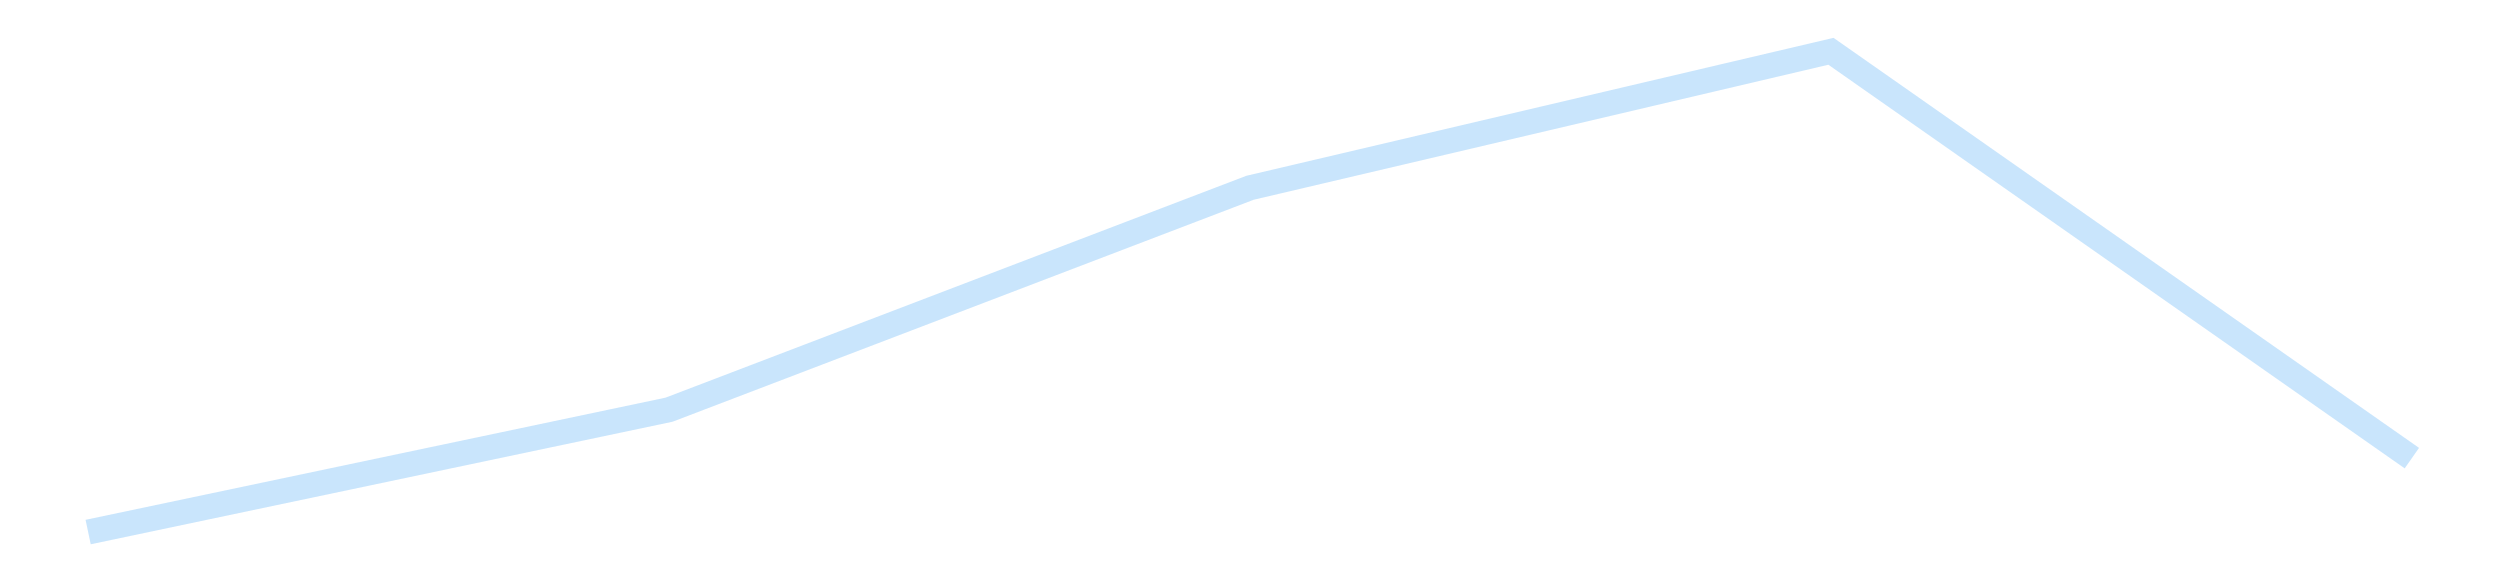 <?xml version='1.0' encoding='utf-8'?>
<svg xmlns="http://www.w3.org/2000/svg" xmlns:xlink="http://www.w3.org/1999/xlink" id="chart-c3d6a244-2534-4f9d-a60a-b368ccced6b6" class="pygal-chart pygal-sparkline" viewBox="0 0 300 70" width="300" height="70"><!--Generated with pygal 3.0.4 (lxml) ©Kozea 2012-2016 on 2025-11-03--><!--http://pygal.org--><!--http://github.com/Kozea/pygal--><defs><style type="text/css">#chart-c3d6a244-2534-4f9d-a60a-b368ccced6b6{-webkit-user-select:none;-webkit-font-smoothing:antialiased;font-family:Consolas,"Liberation Mono",Menlo,Courier,monospace}#chart-c3d6a244-2534-4f9d-a60a-b368ccced6b6 .title{font-family:Consolas,"Liberation Mono",Menlo,Courier,monospace;font-size:16px}#chart-c3d6a244-2534-4f9d-a60a-b368ccced6b6 .legends .legend text{font-family:Consolas,"Liberation Mono",Menlo,Courier,monospace;font-size:14px}#chart-c3d6a244-2534-4f9d-a60a-b368ccced6b6 .axis text{font-family:Consolas,"Liberation Mono",Menlo,Courier,monospace;font-size:10px}#chart-c3d6a244-2534-4f9d-a60a-b368ccced6b6 .axis text.major{font-family:Consolas,"Liberation Mono",Menlo,Courier,monospace;font-size:10px}#chart-c3d6a244-2534-4f9d-a60a-b368ccced6b6 .text-overlay text.value{font-family:Consolas,"Liberation Mono",Menlo,Courier,monospace;font-size:16px}#chart-c3d6a244-2534-4f9d-a60a-b368ccced6b6 .text-overlay text.label{font-family:Consolas,"Liberation Mono",Menlo,Courier,monospace;font-size:10px}#chart-c3d6a244-2534-4f9d-a60a-b368ccced6b6 .tooltip{font-family:Consolas,"Liberation Mono",Menlo,Courier,monospace;font-size:14px}#chart-c3d6a244-2534-4f9d-a60a-b368ccced6b6 text.no_data{font-family:Consolas,"Liberation Mono",Menlo,Courier,monospace;font-size:64px}
#chart-c3d6a244-2534-4f9d-a60a-b368ccced6b6{background-color:transparent}#chart-c3d6a244-2534-4f9d-a60a-b368ccced6b6 path,#chart-c3d6a244-2534-4f9d-a60a-b368ccced6b6 line,#chart-c3d6a244-2534-4f9d-a60a-b368ccced6b6 rect,#chart-c3d6a244-2534-4f9d-a60a-b368ccced6b6 circle{-webkit-transition:150ms;-moz-transition:150ms;transition:150ms}#chart-c3d6a244-2534-4f9d-a60a-b368ccced6b6 .graph &gt; .background{fill:transparent}#chart-c3d6a244-2534-4f9d-a60a-b368ccced6b6 .plot &gt; .background{fill:transparent}#chart-c3d6a244-2534-4f9d-a60a-b368ccced6b6 .graph{fill:rgba(0,0,0,.87)}#chart-c3d6a244-2534-4f9d-a60a-b368ccced6b6 text.no_data{fill:rgba(0,0,0,1)}#chart-c3d6a244-2534-4f9d-a60a-b368ccced6b6 .title{fill:rgba(0,0,0,1)}#chart-c3d6a244-2534-4f9d-a60a-b368ccced6b6 .legends .legend text{fill:rgba(0,0,0,.87)}#chart-c3d6a244-2534-4f9d-a60a-b368ccced6b6 .legends .legend:hover text{fill:rgba(0,0,0,1)}#chart-c3d6a244-2534-4f9d-a60a-b368ccced6b6 .axis .line{stroke:rgba(0,0,0,1)}#chart-c3d6a244-2534-4f9d-a60a-b368ccced6b6 .axis .guide.line{stroke:rgba(0,0,0,.54)}#chart-c3d6a244-2534-4f9d-a60a-b368ccced6b6 .axis .major.line{stroke:rgba(0,0,0,.87)}#chart-c3d6a244-2534-4f9d-a60a-b368ccced6b6 .axis text.major{fill:rgba(0,0,0,1)}#chart-c3d6a244-2534-4f9d-a60a-b368ccced6b6 .axis.y .guides:hover .guide.line,#chart-c3d6a244-2534-4f9d-a60a-b368ccced6b6 .line-graph .axis.x .guides:hover .guide.line,#chart-c3d6a244-2534-4f9d-a60a-b368ccced6b6 .stackedline-graph .axis.x .guides:hover .guide.line,#chart-c3d6a244-2534-4f9d-a60a-b368ccced6b6 .xy-graph .axis.x .guides:hover .guide.line{stroke:rgba(0,0,0,1)}#chart-c3d6a244-2534-4f9d-a60a-b368ccced6b6 .axis .guides:hover text{fill:rgba(0,0,0,1)}#chart-c3d6a244-2534-4f9d-a60a-b368ccced6b6 .reactive{fill-opacity:.7;stroke-opacity:.8;stroke-width:3}#chart-c3d6a244-2534-4f9d-a60a-b368ccced6b6 .ci{stroke:rgba(0,0,0,.87)}#chart-c3d6a244-2534-4f9d-a60a-b368ccced6b6 .reactive.active,#chart-c3d6a244-2534-4f9d-a60a-b368ccced6b6 .active .reactive{fill-opacity:.8;stroke-opacity:.9;stroke-width:4}#chart-c3d6a244-2534-4f9d-a60a-b368ccced6b6 .ci .reactive.active{stroke-width:1.5}#chart-c3d6a244-2534-4f9d-a60a-b368ccced6b6 .series text{fill:rgba(0,0,0,1)}#chart-c3d6a244-2534-4f9d-a60a-b368ccced6b6 .tooltip rect{fill:transparent;stroke:rgba(0,0,0,1);-webkit-transition:opacity 150ms;-moz-transition:opacity 150ms;transition:opacity 150ms}#chart-c3d6a244-2534-4f9d-a60a-b368ccced6b6 .tooltip .label{fill:rgba(0,0,0,.87)}#chart-c3d6a244-2534-4f9d-a60a-b368ccced6b6 .tooltip .label{fill:rgba(0,0,0,.87)}#chart-c3d6a244-2534-4f9d-a60a-b368ccced6b6 .tooltip .legend{font-size:.8em;fill:rgba(0,0,0,.54)}#chart-c3d6a244-2534-4f9d-a60a-b368ccced6b6 .tooltip .x_label{font-size:.6em;fill:rgba(0,0,0,1)}#chart-c3d6a244-2534-4f9d-a60a-b368ccced6b6 .tooltip .xlink{font-size:.5em;text-decoration:underline}#chart-c3d6a244-2534-4f9d-a60a-b368ccced6b6 .tooltip .value{font-size:1.5em}#chart-c3d6a244-2534-4f9d-a60a-b368ccced6b6 .bound{font-size:.5em}#chart-c3d6a244-2534-4f9d-a60a-b368ccced6b6 .max-value{font-size:.75em;fill:rgba(0,0,0,.54)}#chart-c3d6a244-2534-4f9d-a60a-b368ccced6b6 .map-element{fill:transparent;stroke:rgba(0,0,0,.54) !important}#chart-c3d6a244-2534-4f9d-a60a-b368ccced6b6 .map-element .reactive{fill-opacity:inherit;stroke-opacity:inherit}#chart-c3d6a244-2534-4f9d-a60a-b368ccced6b6 .color-0,#chart-c3d6a244-2534-4f9d-a60a-b368ccced6b6 .color-0 a:visited{stroke:#bbdefb;fill:#bbdefb}#chart-c3d6a244-2534-4f9d-a60a-b368ccced6b6 .text-overlay .color-0 text{fill:black}
#chart-c3d6a244-2534-4f9d-a60a-b368ccced6b6 text.no_data{text-anchor:middle}#chart-c3d6a244-2534-4f9d-a60a-b368ccced6b6 .guide.line{fill:none}#chart-c3d6a244-2534-4f9d-a60a-b368ccced6b6 .centered{text-anchor:middle}#chart-c3d6a244-2534-4f9d-a60a-b368ccced6b6 .title{text-anchor:middle}#chart-c3d6a244-2534-4f9d-a60a-b368ccced6b6 .legends .legend text{fill-opacity:1}#chart-c3d6a244-2534-4f9d-a60a-b368ccced6b6 .axis.x text{text-anchor:middle}#chart-c3d6a244-2534-4f9d-a60a-b368ccced6b6 .axis.x:not(.web) text[transform]{text-anchor:start}#chart-c3d6a244-2534-4f9d-a60a-b368ccced6b6 .axis.x:not(.web) text[transform].backwards{text-anchor:end}#chart-c3d6a244-2534-4f9d-a60a-b368ccced6b6 .axis.y text{text-anchor:end}#chart-c3d6a244-2534-4f9d-a60a-b368ccced6b6 .axis.y text[transform].backwards{text-anchor:start}#chart-c3d6a244-2534-4f9d-a60a-b368ccced6b6 .axis.y2 text{text-anchor:start}#chart-c3d6a244-2534-4f9d-a60a-b368ccced6b6 .axis.y2 text[transform].backwards{text-anchor:end}#chart-c3d6a244-2534-4f9d-a60a-b368ccced6b6 .axis .guide.line{stroke-dasharray:4,4;stroke:black}#chart-c3d6a244-2534-4f9d-a60a-b368ccced6b6 .axis .major.guide.line{stroke-dasharray:6,6;stroke:black}#chart-c3d6a244-2534-4f9d-a60a-b368ccced6b6 .horizontal .axis.y .guide.line,#chart-c3d6a244-2534-4f9d-a60a-b368ccced6b6 .horizontal .axis.y2 .guide.line,#chart-c3d6a244-2534-4f9d-a60a-b368ccced6b6 .vertical .axis.x .guide.line{opacity:0}#chart-c3d6a244-2534-4f9d-a60a-b368ccced6b6 .horizontal .axis.always_show .guide.line,#chart-c3d6a244-2534-4f9d-a60a-b368ccced6b6 .vertical .axis.always_show .guide.line{opacity:1 !important}#chart-c3d6a244-2534-4f9d-a60a-b368ccced6b6 .axis.y .guides:hover .guide.line,#chart-c3d6a244-2534-4f9d-a60a-b368ccced6b6 .axis.y2 .guides:hover .guide.line,#chart-c3d6a244-2534-4f9d-a60a-b368ccced6b6 .axis.x .guides:hover .guide.line{opacity:1}#chart-c3d6a244-2534-4f9d-a60a-b368ccced6b6 .axis .guides:hover text{opacity:1}#chart-c3d6a244-2534-4f9d-a60a-b368ccced6b6 .nofill{fill:none}#chart-c3d6a244-2534-4f9d-a60a-b368ccced6b6 .subtle-fill{fill-opacity:.2}#chart-c3d6a244-2534-4f9d-a60a-b368ccced6b6 .dot{stroke-width:1px;fill-opacity:1;stroke-opacity:1}#chart-c3d6a244-2534-4f9d-a60a-b368ccced6b6 .dot.active{stroke-width:5px}#chart-c3d6a244-2534-4f9d-a60a-b368ccced6b6 .dot.negative{fill:transparent}#chart-c3d6a244-2534-4f9d-a60a-b368ccced6b6 text,#chart-c3d6a244-2534-4f9d-a60a-b368ccced6b6 tspan{stroke:none !important}#chart-c3d6a244-2534-4f9d-a60a-b368ccced6b6 .series text.active{opacity:1}#chart-c3d6a244-2534-4f9d-a60a-b368ccced6b6 .tooltip rect{fill-opacity:.95;stroke-width:.5}#chart-c3d6a244-2534-4f9d-a60a-b368ccced6b6 .tooltip text{fill-opacity:1}#chart-c3d6a244-2534-4f9d-a60a-b368ccced6b6 .showable{visibility:hidden}#chart-c3d6a244-2534-4f9d-a60a-b368ccced6b6 .showable.shown{visibility:visible}#chart-c3d6a244-2534-4f9d-a60a-b368ccced6b6 .gauge-background{fill:rgba(229,229,229,1);stroke:none}#chart-c3d6a244-2534-4f9d-a60a-b368ccced6b6 .bg-lines{stroke:transparent;stroke-width:2px}</style><script type="text/javascript">window.pygal = window.pygal || {};window.pygal.config = window.pygal.config || {};window.pygal.config['c3d6a244-2534-4f9d-a60a-b368ccced6b6'] = {"allow_interruptions": false, "box_mode": "extremes", "classes": ["pygal-chart", "pygal-sparkline"], "css": ["file://style.css", "file://graph.css"], "defs": [], "disable_xml_declaration": false, "dots_size": 2.5, "dynamic_print_values": false, "explicit_size": true, "fill": false, "force_uri_protocol": "https", "formatter": null, "half_pie": false, "height": 70, "include_x_axis": false, "inner_radius": 0, "interpolate": null, "interpolation_parameters": {}, "interpolation_precision": 250, "inverse_y_axis": false, "js": [], "legend_at_bottom": false, "legend_at_bottom_columns": null, "legend_box_size": 12, "logarithmic": false, "margin": 5, "margin_bottom": null, "margin_left": null, "margin_right": null, "margin_top": null, "max_scale": 2, "min_scale": 1, "missing_value_fill_truncation": "x", "no_data_text": "", "no_prefix": false, "order_min": null, "pretty_print": false, "print_labels": false, "print_values": false, "print_values_position": "center", "print_zeroes": true, "range": null, "rounded_bars": null, "secondary_range": null, "show_dots": false, "show_legend": false, "show_minor_x_labels": true, "show_minor_y_labels": true, "show_only_major_dots": false, "show_x_guides": false, "show_x_labels": false, "show_y_guides": true, "show_y_labels": false, "spacing": 0, "stack_from_top": false, "strict": false, "stroke": true, "stroke_style": null, "style": {"background": "transparent", "ci_colors": [], "colors": ["#bbdefb"], "dot_opacity": "1", "font_family": "Consolas, \"Liberation Mono\", Menlo, Courier, monospace", "foreground": "rgba(0, 0, 0, .87)", "foreground_strong": "rgba(0, 0, 0, 1)", "foreground_subtle": "rgba(0, 0, 0, .54)", "guide_stroke_color": "black", "guide_stroke_dasharray": "4,4", "label_font_family": "Consolas, \"Liberation Mono\", Menlo, Courier, monospace", "label_font_size": 10, "legend_font_family": "Consolas, \"Liberation Mono\", Menlo, Courier, monospace", "legend_font_size": 14, "major_guide_stroke_color": "black", "major_guide_stroke_dasharray": "6,6", "major_label_font_family": "Consolas, \"Liberation Mono\", Menlo, Courier, monospace", "major_label_font_size": 10, "no_data_font_family": "Consolas, \"Liberation Mono\", Menlo, Courier, monospace", "no_data_font_size": 64, "opacity": ".7", "opacity_hover": ".8", "plot_background": "transparent", "stroke_opacity": ".8", "stroke_opacity_hover": ".9", "stroke_width": 3, "stroke_width_hover": "4", "title_font_family": "Consolas, \"Liberation Mono\", Menlo, Courier, monospace", "title_font_size": 16, "tooltip_font_family": "Consolas, \"Liberation Mono\", Menlo, Courier, monospace", "tooltip_font_size": 14, "transition": "150ms", "value_background": "rgba(229, 229, 229, 1)", "value_colors": [], "value_font_family": "Consolas, \"Liberation Mono\", Menlo, Courier, monospace", "value_font_size": 16, "value_label_font_family": "Consolas, \"Liberation Mono\", Menlo, Courier, monospace", "value_label_font_size": 10}, "title": null, "tooltip_border_radius": 0, "tooltip_fancy_mode": true, "truncate_label": null, "truncate_legend": null, "width": 300, "x_label_rotation": 0, "x_labels": null, "x_labels_major": null, "x_labels_major_count": null, "x_labels_major_every": null, "x_title": null, "xrange": null, "y_label_rotation": 0, "y_labels": null, "y_labels_major": null, "y_labels_major_count": null, "y_labels_major_every": null, "y_title": null, "zero": 0, "legends": [""]}</script></defs><title>Pygal</title><g class="graph line-graph vertical"><rect x="0" y="0" width="300" height="70" class="background"/><g transform="translate(5, 5)" class="plot"><rect x="0" y="0" width="290" height="60" class="background"/><g class="series serie-0 color-0"><path d="M5.577 58.846 L75.288 44.162 145 17.533 214.712 1.154 284.423 49.975" class="line reactive nofill"/></g></g><g class="titles"/><g transform="translate(5, 5)" class="plot overlay"><g class="series serie-0 color-0"/></g><g transform="translate(5, 5)" class="plot text-overlay"><g class="series serie-0 color-0"/></g><g transform="translate(5, 5)" class="plot tooltip-overlay"><g transform="translate(0 0)" style="opacity: 0" class="tooltip"><rect rx="0" ry="0" width="0" height="0" class="tooltip-box"/><g class="text"/></g></g></g></svg>